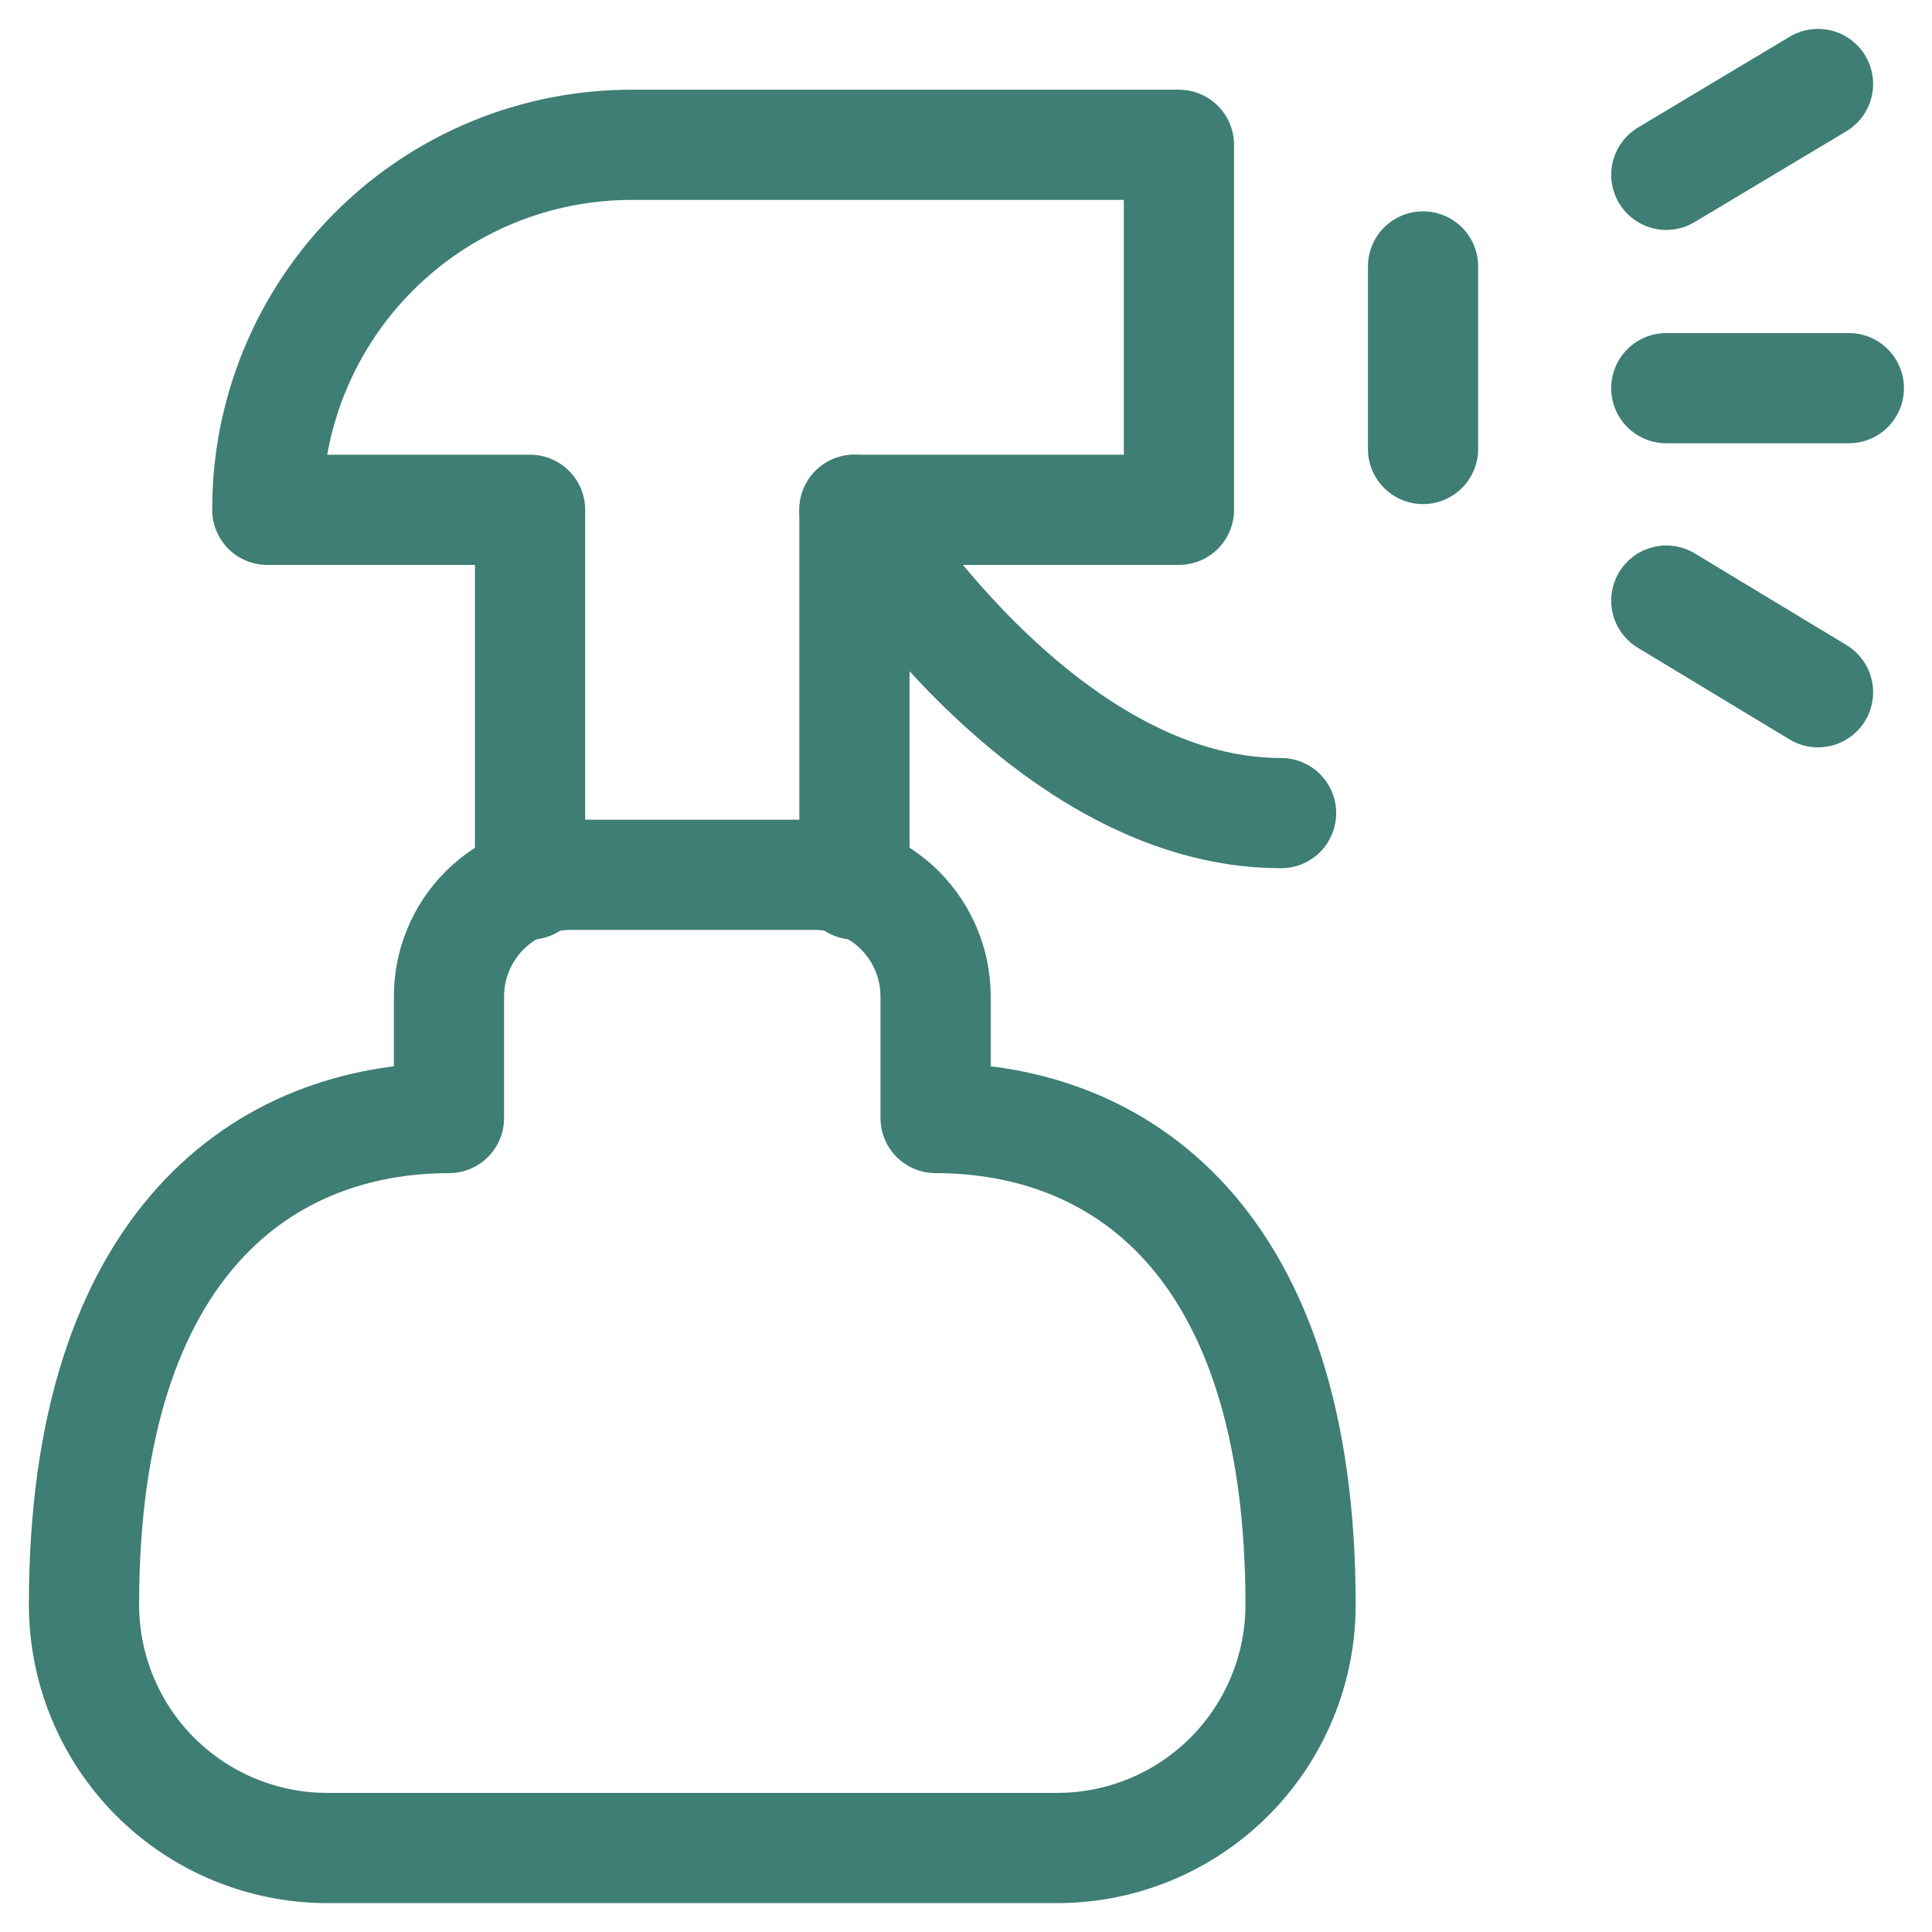 <svg width="23" height="23" viewBox="0 0 23 23" fill="none" xmlns="http://www.w3.org/2000/svg">
<path d="M19.837 2.081L21.643 1" stroke="#3E7E74" stroke-width="1.312" stroke-linecap="round" stroke-linejoin="round"/>
<path d="M19.837 7.15L21.643 8.241" stroke="#3E7E74" stroke-width="1.312" stroke-linecap="round" stroke-linejoin="round"/>
<path d="M19.837 4.621H22.01" stroke="#3E7E74" stroke-width="1.312" stroke-linecap="round" stroke-linejoin="round"/>
<path d="M10.172 10.53V6.069H14.035V1.724H7.527C6.956 1.723 6.39 1.834 5.863 2.052C5.335 2.27 4.856 2.59 4.452 2.994C4.048 3.398 3.728 3.877 3.51 4.405C3.292 4.933 3.181 5.498 3.182 6.069H6.31V10.53" stroke="#3E7E74" stroke-width="1.312" stroke-linecap="round" stroke-linejoin="round"/>
<path d="M10.172 6.069C10.172 6.069 12.354 9.68 15.251 9.68" stroke="#3E7E74" stroke-width="1.312" stroke-linecap="round" stroke-linejoin="round"/>
<path d="M11.138 13.31V11.862C11.138 11.478 10.985 11.11 10.714 10.838C10.442 10.566 10.074 10.414 9.69 10.414H6.793C6.409 10.414 6.041 10.566 5.769 10.838C5.497 11.11 5.345 11.478 5.345 11.862V13.31C3.182 13.31 1 14.759 1 19.103C1 19.872 1.305 20.608 1.848 21.152C2.392 21.695 3.128 22 3.897 22H12.586C13.354 22 14.091 21.695 14.634 21.152C15.178 20.608 15.483 19.872 15.483 19.103C15.483 14.759 13.32 13.31 11.138 13.31Z" stroke="#3E7E74" stroke-width="1.312" stroke-linecap="round" stroke-linejoin="round"/>
<path d="M16.941 3.172V5.345" stroke="#3E7E74" stroke-width="1.312" stroke-linecap="round" stroke-linejoin="round"/>
</svg>
